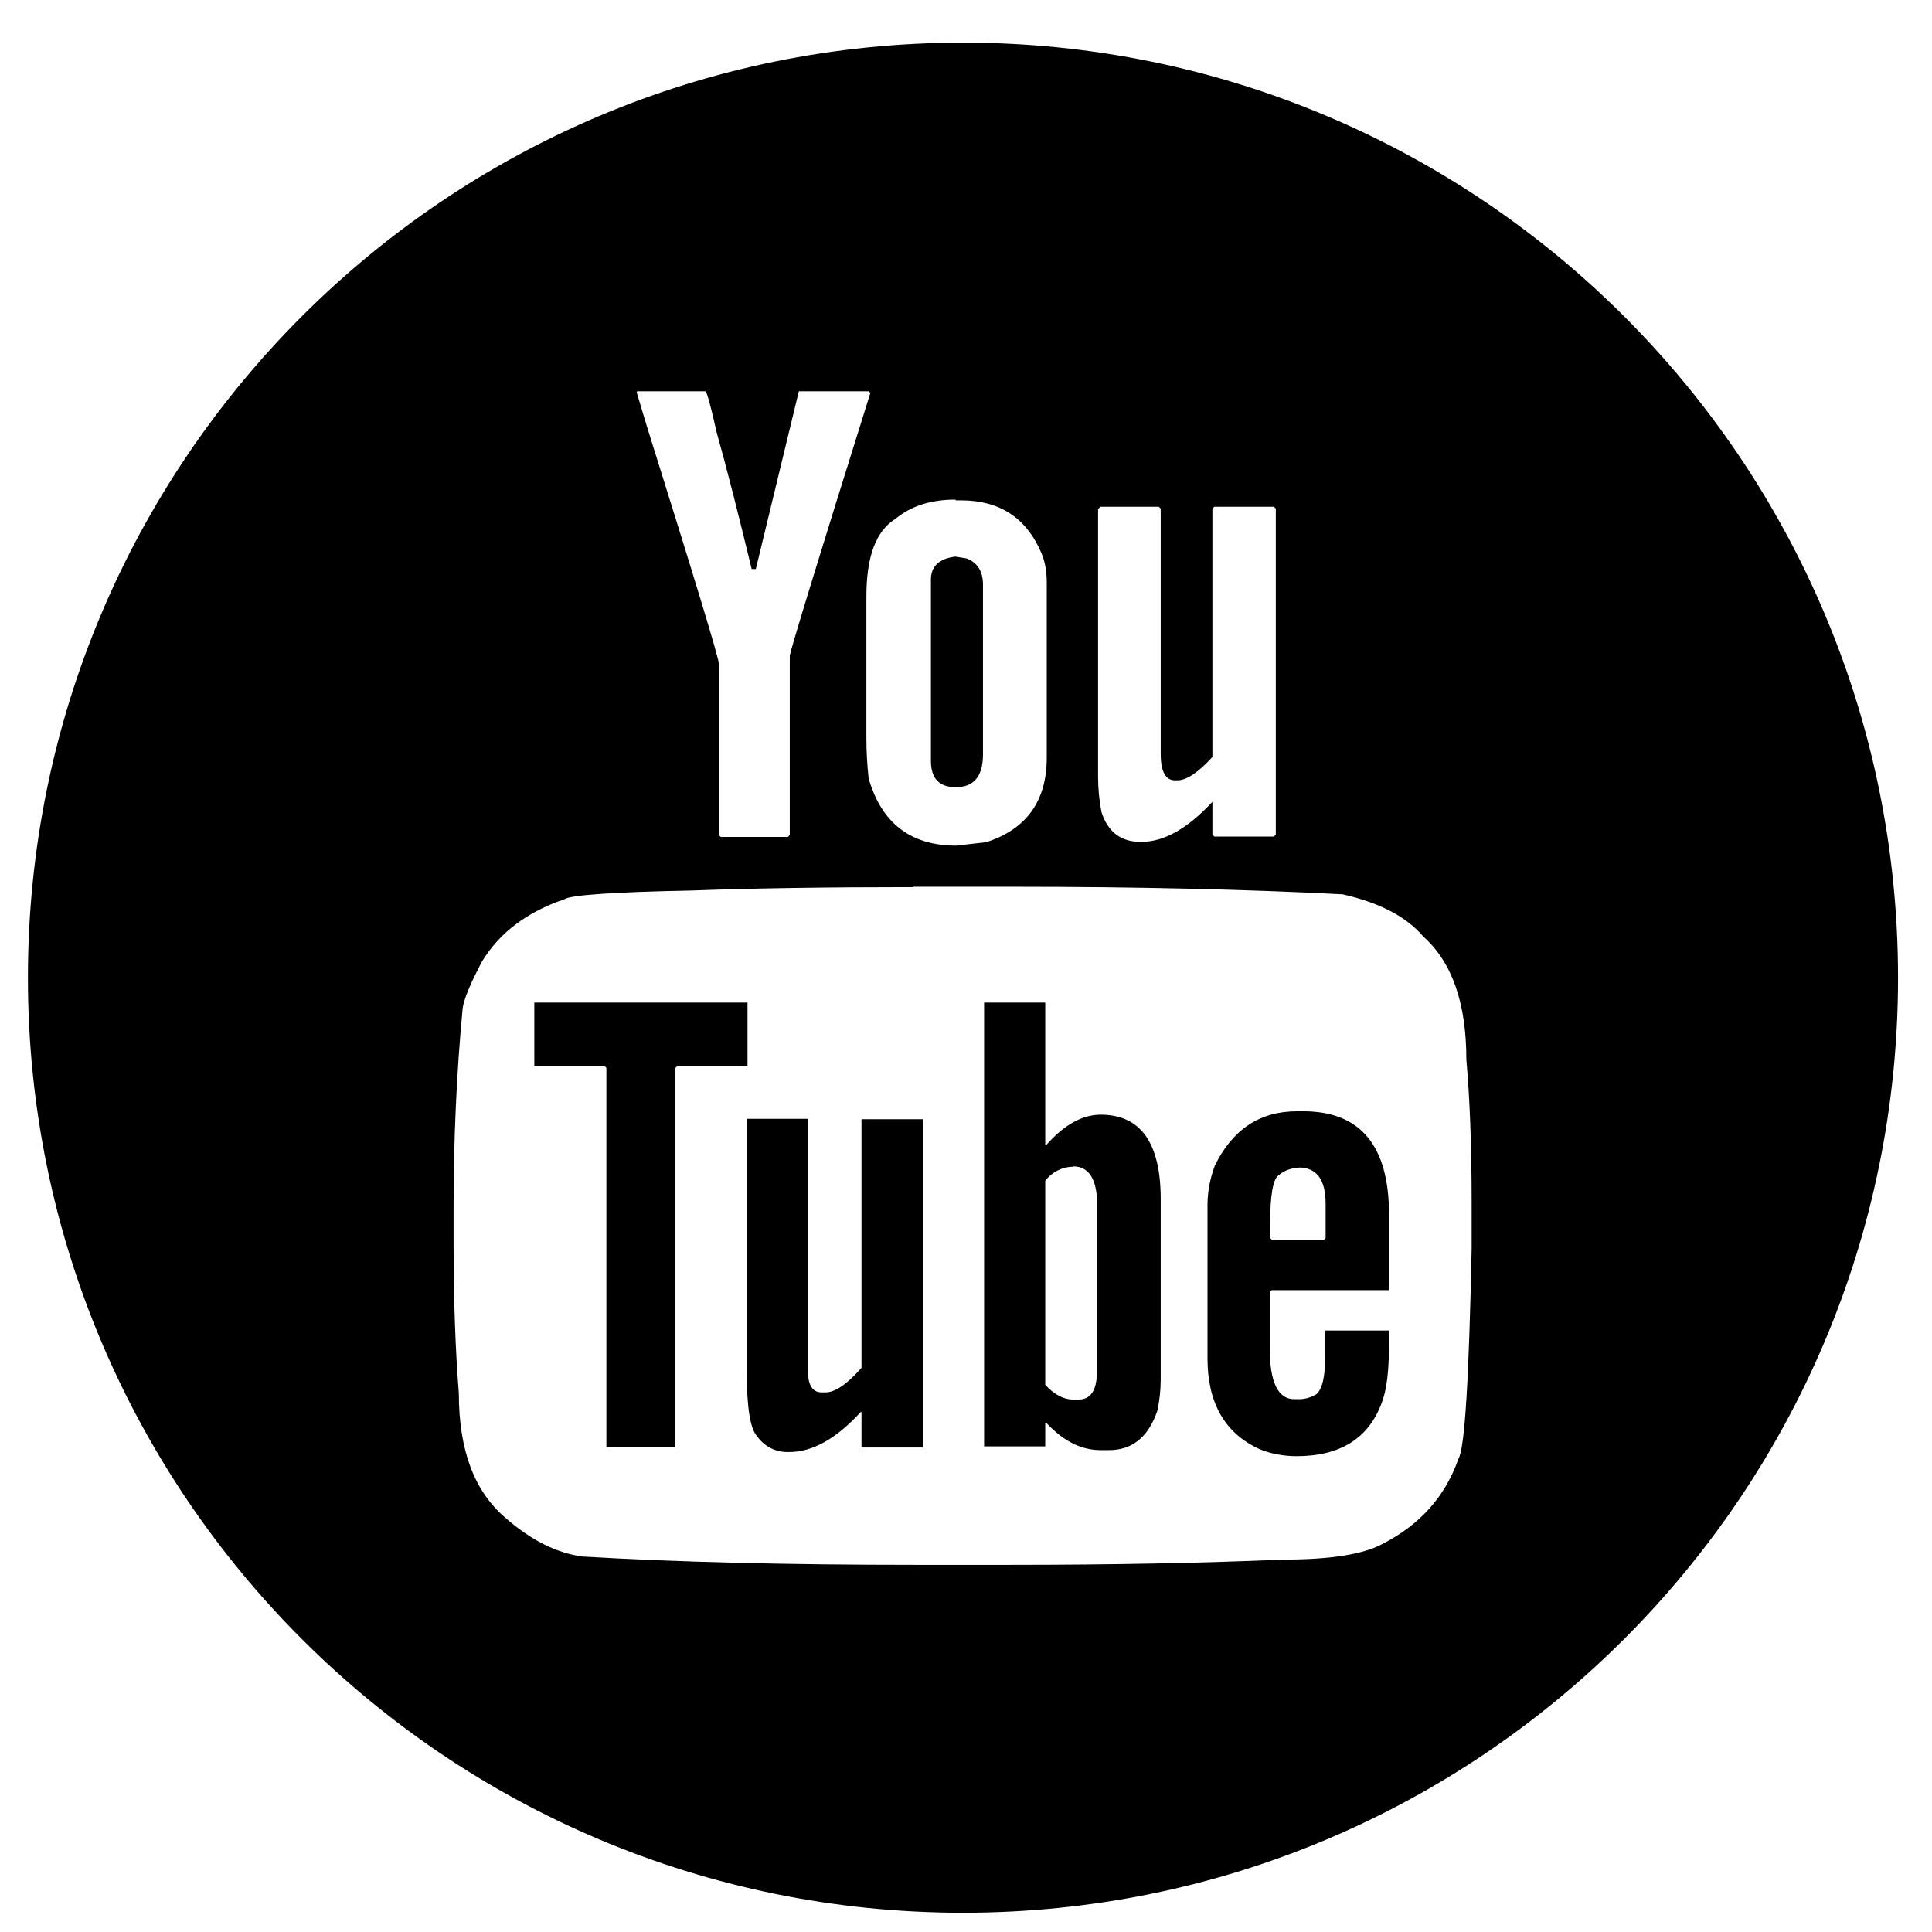 <?xml version="1.0" encoding="UTF-8"?>
<svg id="Layer_1" data-name="Layer 1" xmlns="http://www.w3.org/2000/svg" version="1.1" viewBox="0 0 512 512">
  <defs>
    <style>
      .cls-1 {
        fill: #000;
        fill-rule: evenodd;
        stroke-width: 0px;
      }
    </style>
  </defs>
  <path class="cls-1" d="M344.2,309.5c-2,0-3.9.7-5.4,2-1.5,1.1-2.2,5.5-2.2,12.9v3.7l.5.5h13.7l.5-.5v-9.2c0-6.3-2.4-9.5-7.1-9.5h0ZM284.4,309.2c-2.9,0-5.6,1.4-7.4,3.7v54.1c2.4,2.6,4.9,3.9,7.4,3.9h1.4c3.3,0,4.9-2.5,4.9-7.5v-46c-.4-5.5-2.5-8.3-6.3-8.3h0ZM197.9,296.5h16.2v66.7c0,3.8,1.2,5.8,3.6,5.8h1.1c2.5,0,5.7-2.2,9.5-6.5v-65.9h16.4v87h-16.4v-9.4h-.2c-6.5,7.1-12.8,10.6-18.9,10.6h-.3c-3.2.1-6.3-1.4-8.2-4.1-1.9-2-2.8-7.7-2.8-17.3v-66.9ZM343.7,294.5h1.7c15.1,0,22.7,9.1,22.7,27.3v20.1h-31.1l-.5.5v15c0,8.9,2.2,13.4,6.5,13.4h1.4c1.5,0,3-.5,4.3-1.2,1.7-1.3,2.5-4.7,2.5-10.3v-6.7h16.9v3.7c0,6.9-.6,12-1.9,15.4-3.5,9.5-11,14.2-22.6,14.2-3.4,0-6.8-.6-9.9-1.9-9.1-4.2-13.7-12.2-13.7-24v-40.7c0-3.5.7-7,1.9-10.3,4.7-9.7,12-14.5,21.8-14.5h0ZM260.8,265.7h16.2v37.7h.3c4.7-5.3,9.5-8,14.4-8,10.6,0,15.9,7.5,15.9,22.4v47.7c0,2.8-.3,5.7-.9,8.4-2.4,7-6.7,10.4-12.8,10.4h-2.2c-5.2,0-9.9-2.4-14.4-7.2h-.3v6.2h-16.2v-117.8ZM141.6,265.7h56.5v16.8h-18.6l-.5.5v100.5h-18.3v-100.5l-.5-.5h-18.6v-16.8ZM242,235.1c-23,0-42.6.3-58.7.9-20.8.4-32.1,1.2-33.7,2.3-10,3.4-17.2,8.9-21.8,16.4-3.2,6-4.9,10.2-5.2,12.6-1.6,16.9-2.4,34.6-2.4,53v8.9c0,15.5.5,28.8,1.4,40.1,0,15,4.1,25.9,12.3,32.9,6.7,5.9,13.6,9.4,20.5,10.3,25.4,1.5,54.8,2.2,88,2.2h25.4c27.4,0,51.6-.5,72.5-1.4,12.3,0,21-1.4,26-4.1,10-5.1,16.7-12.6,20.2-22.6,1.7-2.8,2.8-21.4,3.5-55.7v-12.2c0-15.2-.5-27.8-1.4-37.9,0-15-3.8-25.8-11.4-32.6-4.5-5.3-11.7-9-21.4-11.2-25.2-1.3-54.5-2-87.8-2h-26ZM253.2,147.5l3,.5c2.8,1.1,4.3,3.4,4.3,6.9v45c0,5.8-2.4,8.7-7.1,8.7h-.2c-4.3,0-6.5-2.3-6.5-7v-48c0-3.5,2.2-5.6,6.5-6.1h0ZM291.5,134.4l-.5.5v70.9c0,3.1.3,6.3.9,9.4,1.7,5.3,5.2,8,10.6,7.9,6,0,12.2-3.5,18.8-10.6v8.7l.5.5h15.8l.5-.5v-86.4l-.5-.5h-15.8l-.5.5v65.8c-3.8,4.2-6.9,6.2-9.3,6.2h-.6c-2.5,0-3.8-2.3-3.8-7v-65l-.5-.5h-15.6ZM253.2,132.4c-6.5,0-11.8,1.7-15.9,5.1-5.2,3.2-7.7,10.1-7.7,20.6v37.4c0,3.6.2,7.2.6,10.8,3.4,11.8,11.1,17.8,23.2,17.8l7.9-.9c10.7-3.4,16.1-10.9,16.1-22.4v-46.6c0-2.6-.4-5.2-1.4-7.6-4-9.4-11.1-14-21.3-14h-1.4ZM169,103.6l-.3.3,2.7,9c12.7,40.5,19.1,61.5,19.1,63v45.4l.5.5h17.8l.5-.5v-47.5c0-.9,7.1-24.2,21.4-69.8h-.2l-.3-.3h-18.5l-11.4,47.1h-1.1c-3.5-14.5-6.6-26.7-9.3-36.3-1.6-7.2-2.6-10.8-3-10.8h-18ZM255.2,11.3c136.9,0,247.8,110.9,247.8,247.8s-110.9,247.8-247.8,247.8S7.4,396,7.4,259.1,118.3,11.3,255.2,11.3h0Z"/>
</svg>